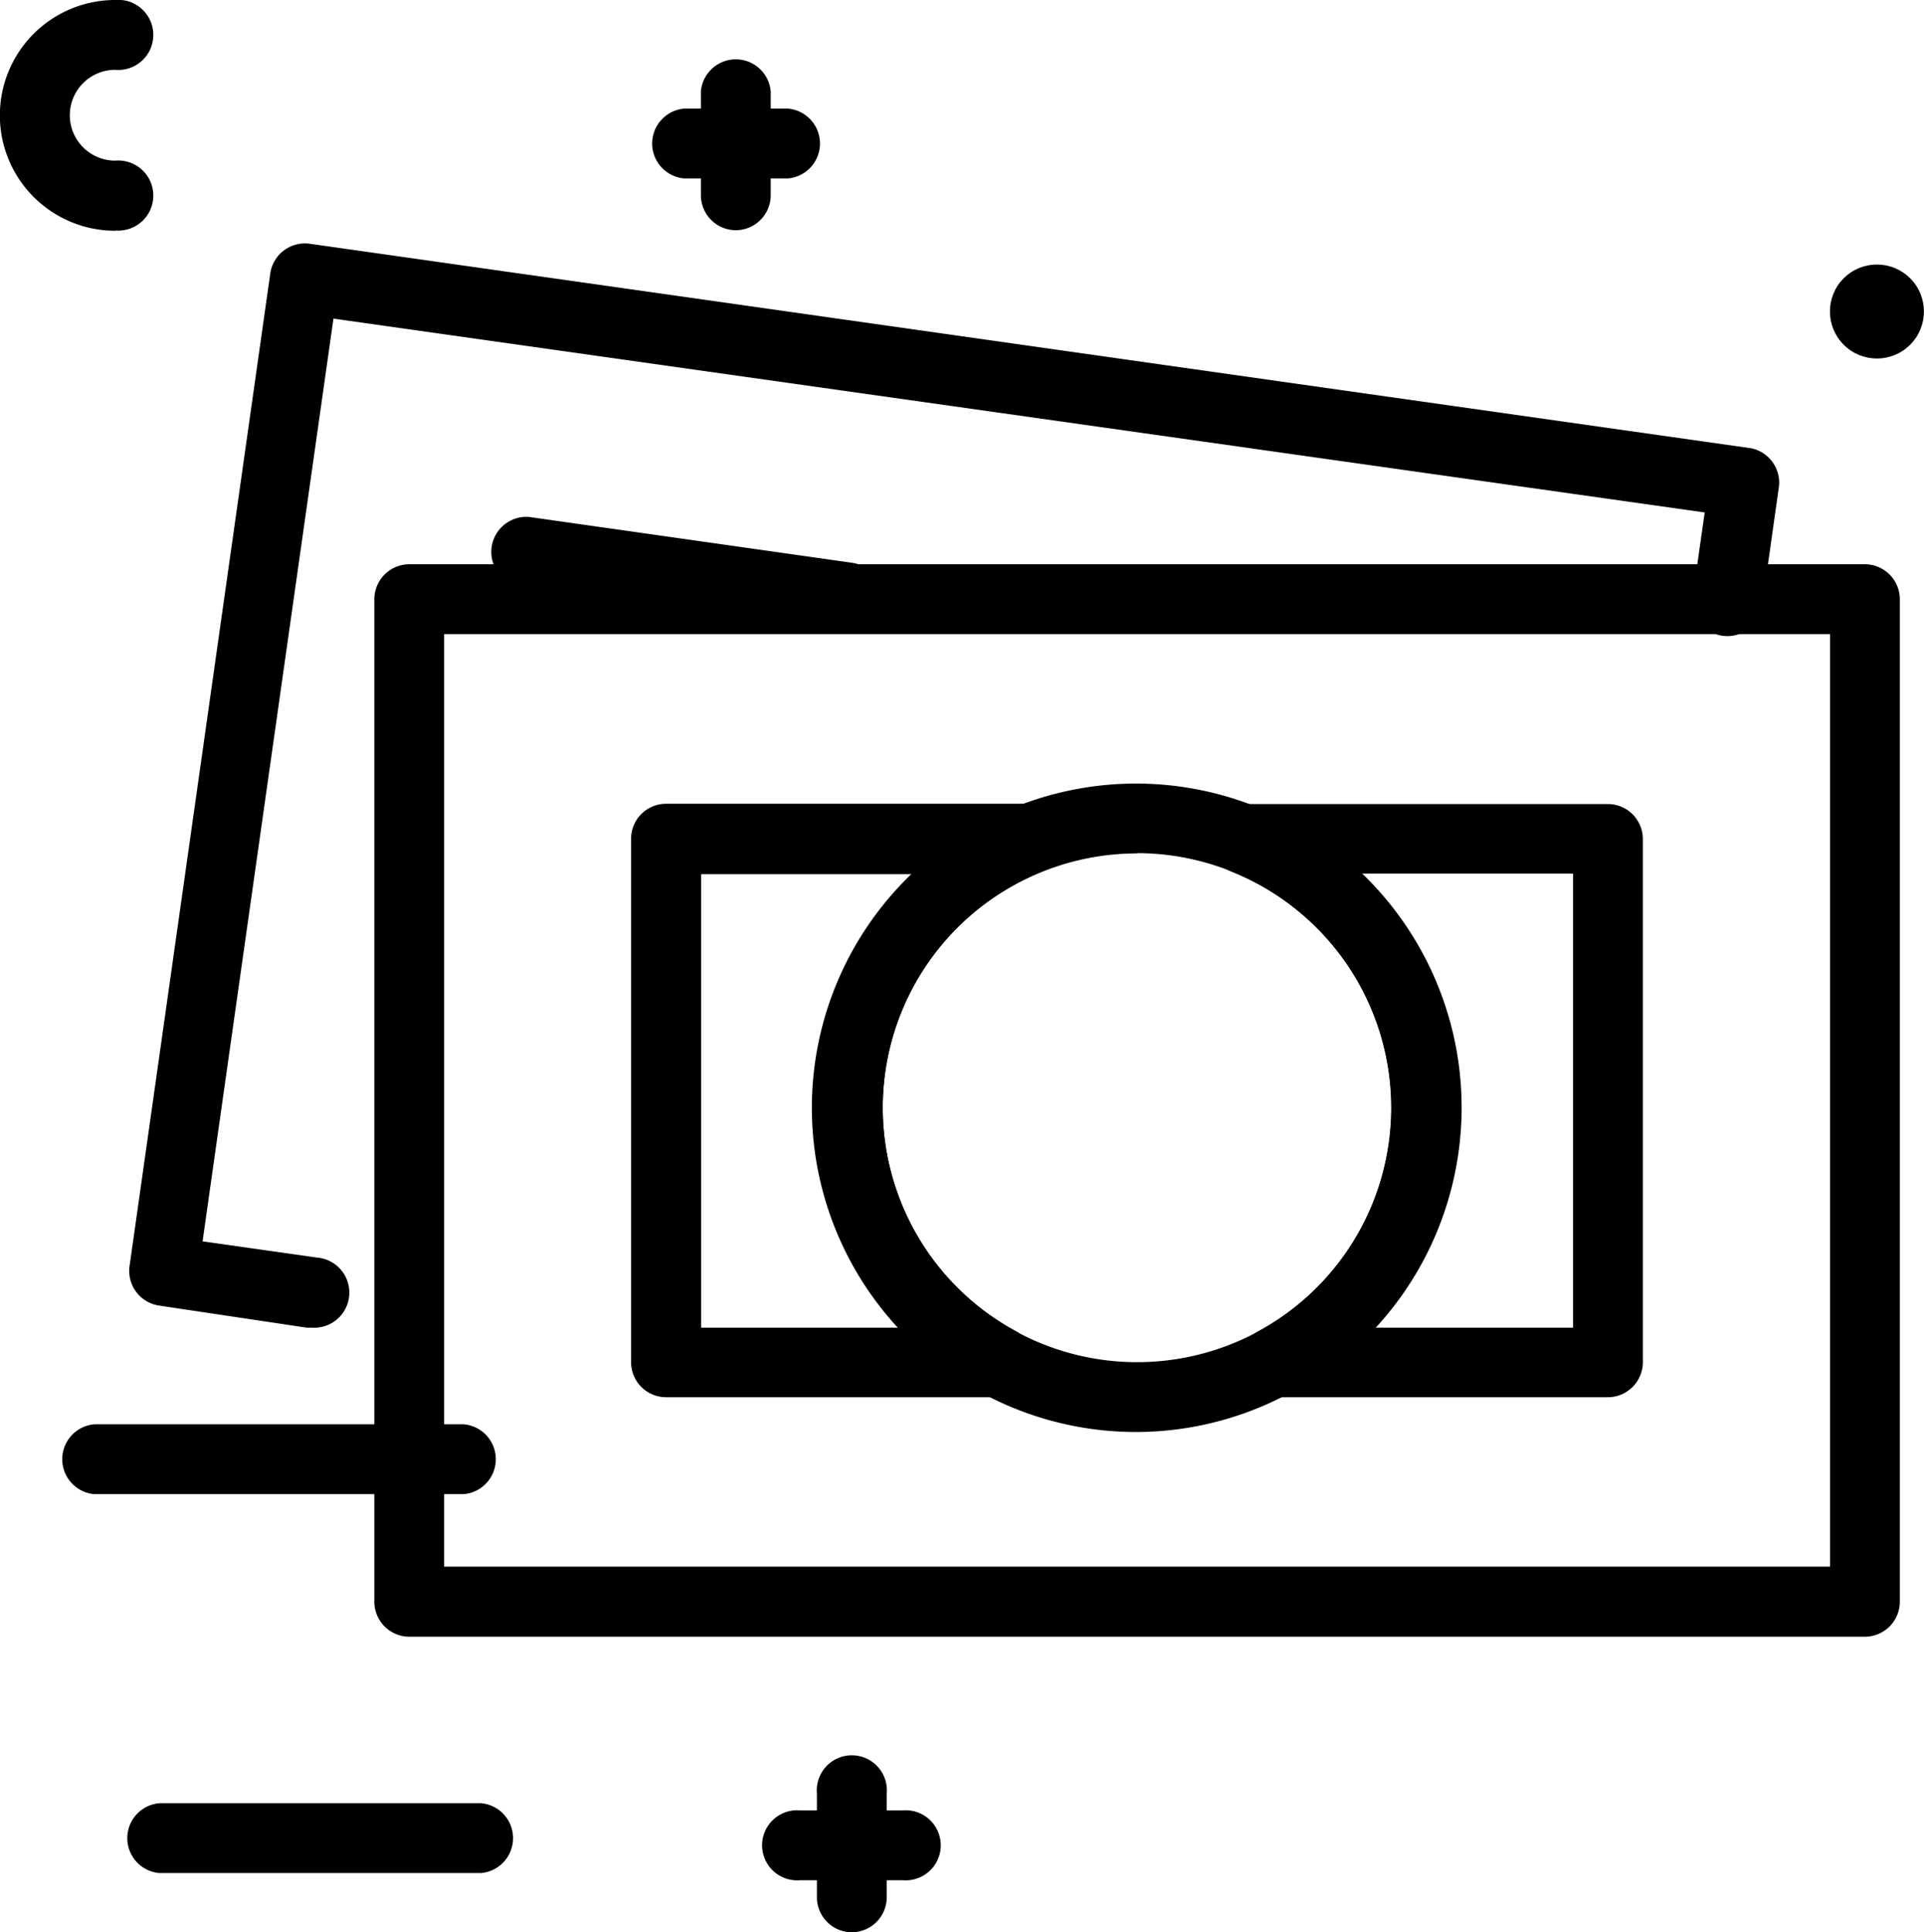 <svg xmlns="http://www.w3.org/2000/svg" viewBox="0 0 72.47 72.77">
  <defs>
    <style>
      .f7a30864-fa20-4c0c-9cf1-c918a6cf4404 {
        fill: none;
        stroke: #000;
        stroke-linecap: round;
        stroke-linejoin: round;
        stroke-width: 16px;
      }
    </style>
  </defs>
  <title>1-line-cat</title>
  <g id="477c65ea-308e-4c39-8bc2-6fc7552c07fe" data-name="Layer 2">
    <g id="bc800889-fdff-48ad-a3fc-810f9fec9005" data-name="Layer 1">
      <g>
        <path d="M11.74,50h-.19L6,49.17a1.32,1.32,0,0,1-1.12-1.49l5.3-37.38a1.32,1.32,0,0,1,1.49-1.12l54.28,7.7A1.32,1.32,0,0,1,67,18.37l-.62,4.38a1.32,1.32,0,1,1-2.61-.37l.44-3.08L12.56,12,7.63,46.75l4.3.61A1.32,1.32,0,0,1,11.74,50Z"/>
        <path d="M31.94,23.82h-.19L19.57,22.08a1.32,1.32,0,0,1,.37-2.61L32.13,21.2a1.32,1.32,0,0,1-.18,2.62Z"/>
        <path d="M4.34,8.69A4.34,4.34,0,0,1,4.34,0a1.32,1.32,0,1,1,0,2.63,1.71,1.71,0,0,0,0,3.42,1.32,1.32,0,1,1,0,2.63Z"/>
        <path d="M18.12,70.54H6a1.32,1.32,0,0,1,0-2.63H18.12a1.32,1.32,0,0,1,0,2.63Z"/>
        <path class="f7a30864-fa20-4c0c-9cf1-c918a6cf4404" d="M39.23,14"/>
        <g>
          <path d="M29.68,6.72H25.77a1.32,1.32,0,0,1,0-2.63h3.91a1.32,1.32,0,0,1,0,2.63Z"/>
          <path d="M27.72,8.67a1.32,1.32,0,0,1-1.32-1.32V3.44a1.32,1.32,0,0,1,2.63,0V7.36A1.32,1.32,0,0,1,27.72,8.67Z"/>
        </g>
        <g>
          <path d="M34,70.81H30.14a1.32,1.32,0,1,1,0-2.63H34a1.32,1.32,0,1,1,0,2.63Z"/>
          <path d="M32.09,72.77a1.32,1.32,0,0,1-1.32-1.32V67.54a1.32,1.32,0,1,1,2.63,0v3.91A1.32,1.32,0,0,1,32.09,72.77Z"/>
        </g>
        <circle cx="70.7" cy="11.73" r="1.77" transform="translate(12.41 53.43) rotate(-45)"/>
        <path d="M70.24,61.64H15.42a1.32,1.32,0,0,1-1.32-1.32V22.57a1.32,1.32,0,0,1,1.32-1.32H70.24a1.32,1.32,0,0,1,1.32,1.32V60.32A1.32,1.32,0,0,1,70.24,61.64ZM16.73,59H68.93V23.88H16.73Z"/>
        <path d="M37.65,52.62H25.09a1.32,1.32,0,0,1-1.32-1.32V31.59a1.32,1.32,0,0,1,1.32-1.32h13.7a1.32,1.32,0,0,1,.49,2.54,9.58,9.58,0,0,0-1,17.33,1.32,1.32,0,0,1-.63,2.47ZM26.41,50h7.43a12.24,12.24,0,0,1,.51-17.08H26.41Z"/>
        <path d="M60.57,52.62H48a1.32,1.32,0,0,1-.63-2.47,9.58,9.58,0,0,0-1-17.33,1.32,1.32,0,0,1,.49-2.54h13.7a1.32,1.32,0,0,1,1.32,1.32V51.3A1.32,1.32,0,0,1,60.57,52.62ZM51.82,50h7.43V32.9H51.31A12.24,12.24,0,0,1,51.82,50Z"/>
        <path d="M42.83,53.93A12.21,12.21,0,1,1,55,41.71,12.23,12.23,0,0,1,42.83,53.93Zm0-21.79a9.58,9.58,0,1,0,9.58,9.58A9.59,9.59,0,0,0,42.83,32.13Z"/>
        <path d="M17.47,56.27H3.55a1.32,1.32,0,0,1,0-2.63H17.47a1.32,1.32,0,0,1,0,2.63Z"/>
      </g>
    </g>
  </g>
</svg>
